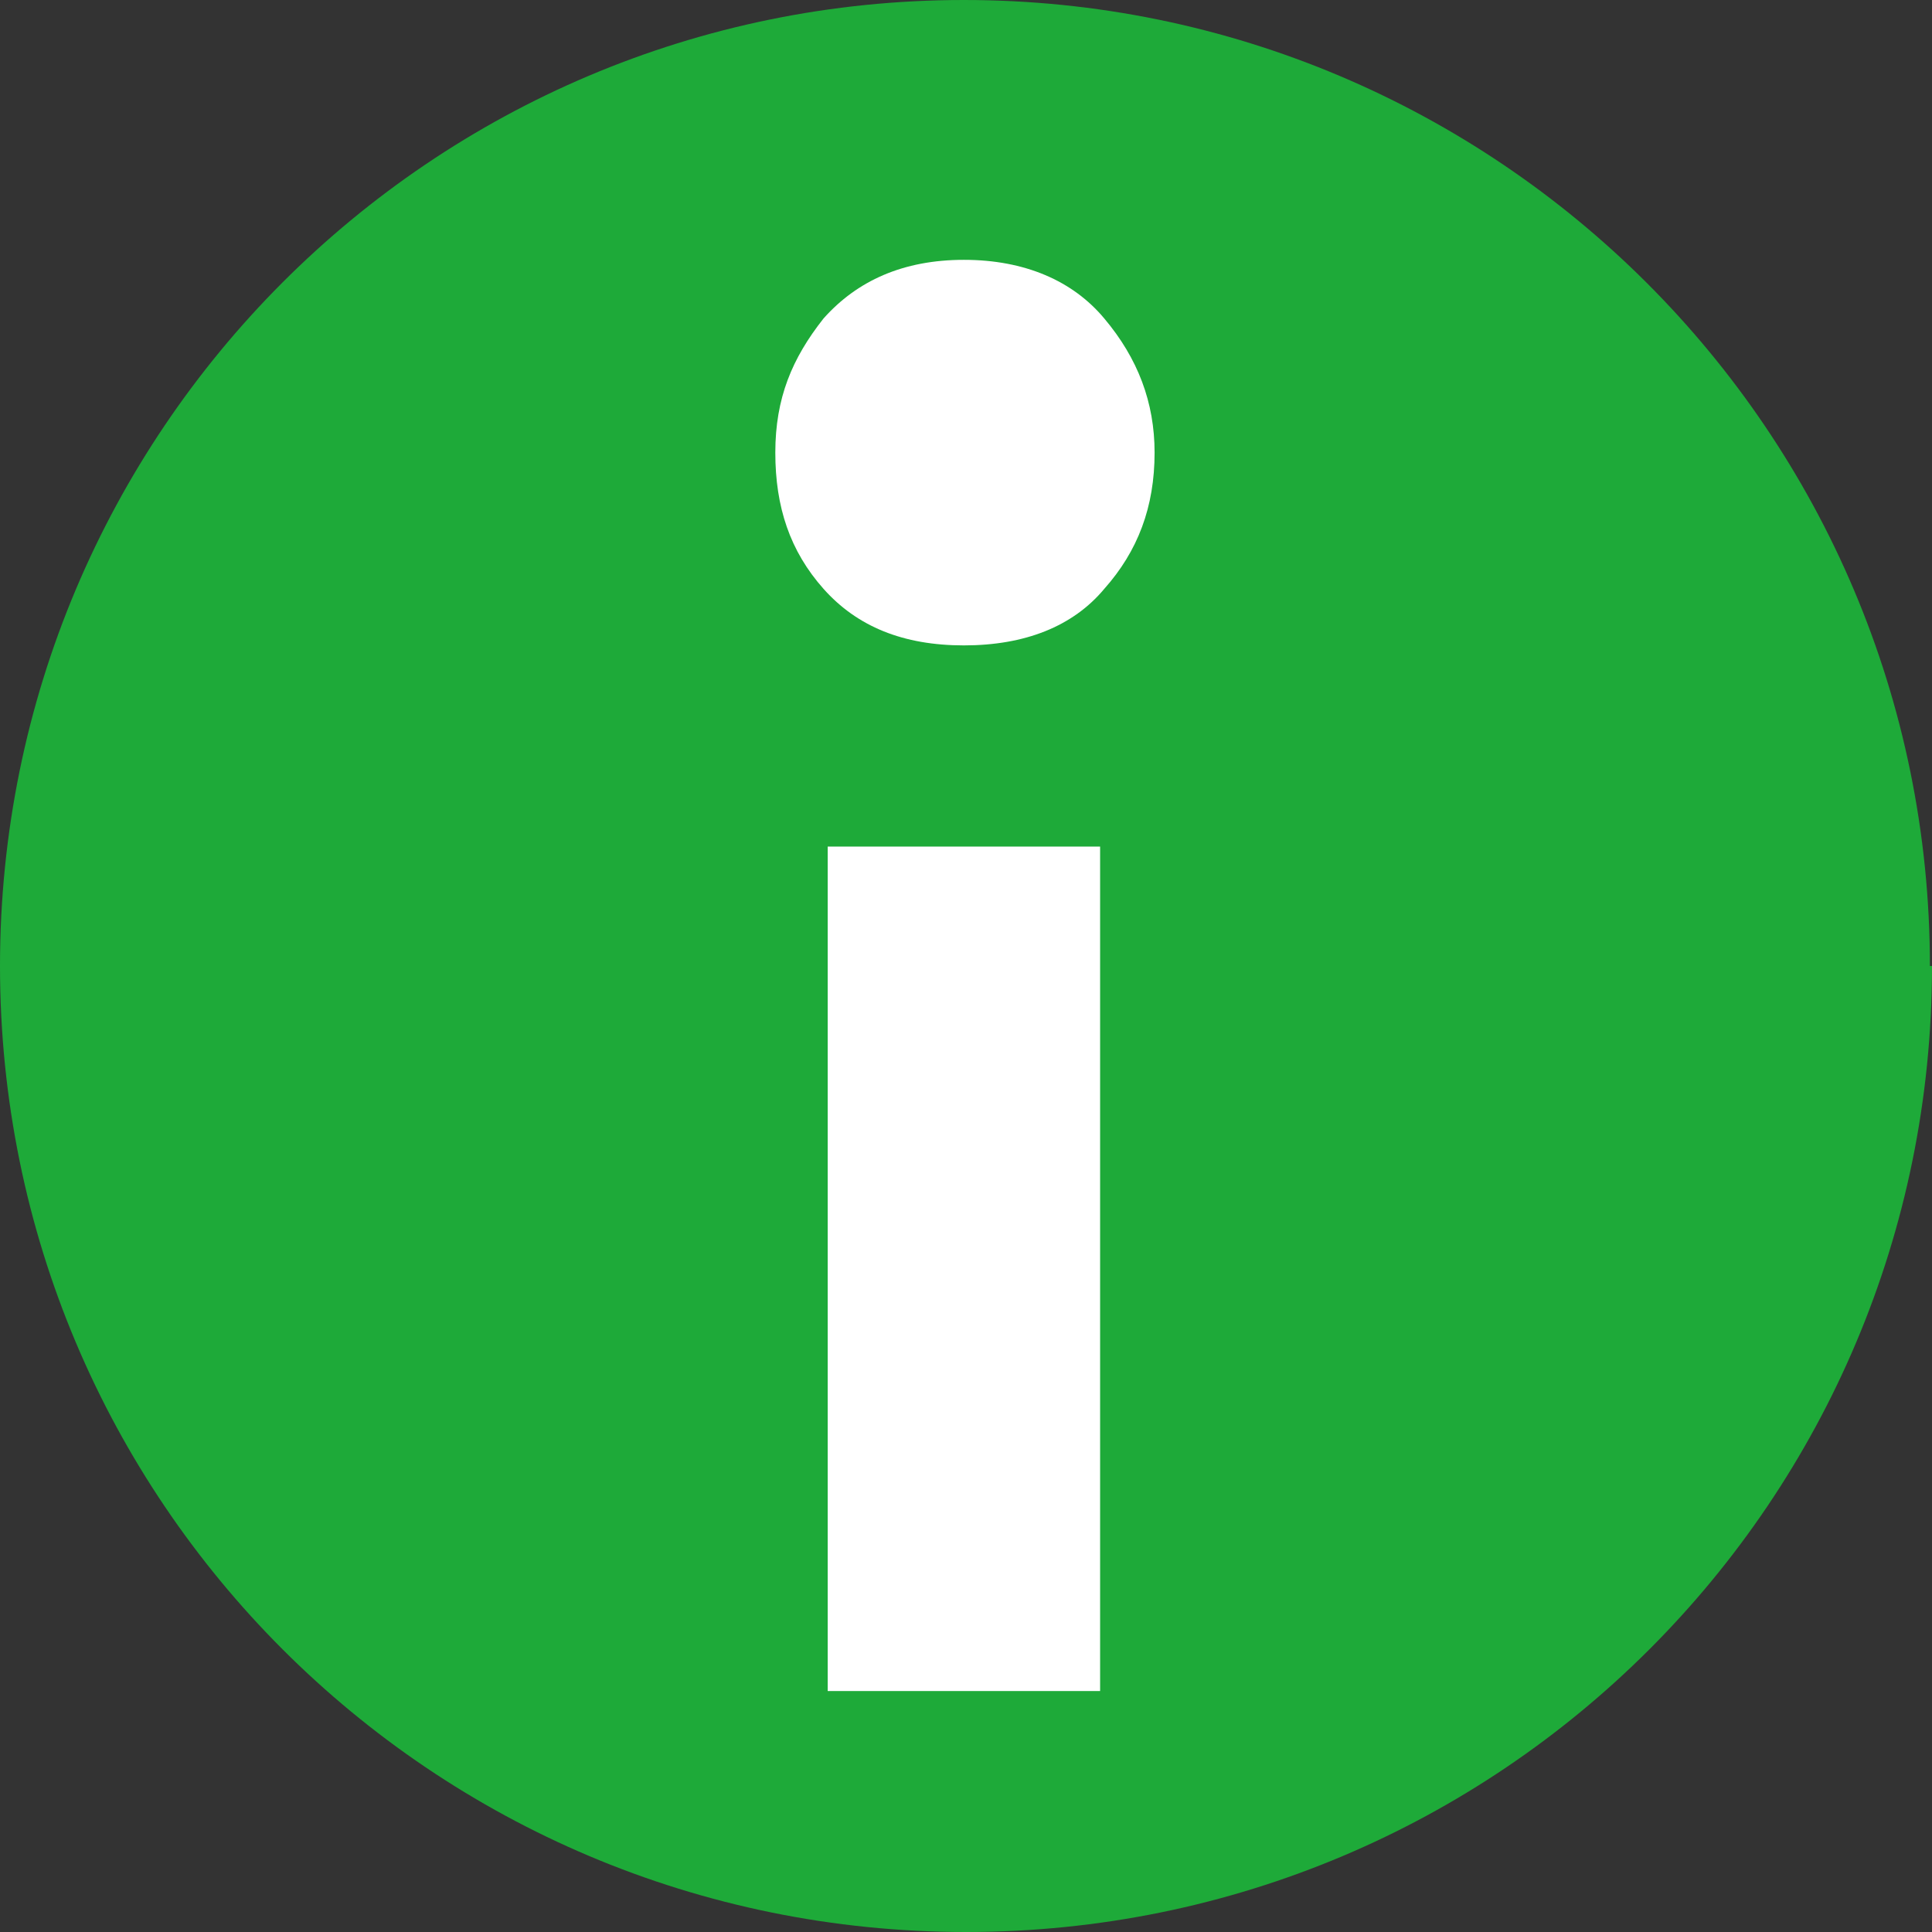 <?xml version="1.0" encoding="UTF-8"?><svg id="b" xmlns="http://www.w3.org/2000/svg" width="9.22" height="9.22" viewBox="0 0 9.22 9.22"><rect x="0" y="0" width="9.22" height="9.22" fill="#333333" stroke="none"/><defs><style>.d{fill:#fff;}.e{fill:#1eaa39;}</style></defs><g id="c"><path class="e" d="M9.22,4.61c0,2.55-2.06,4.61-4.61,4.61S0,7.16,0,4.61,2.06,0,4.6,0s4.61,2.06,4.61,4.61Z"/><path class="d" d="M4.6,3.08c-.29,0-.51-.09-.67-.27-.16-.18-.23-.39-.23-.65s.08-.45.23-.64c.16-.18.38-.28.67-.28s.52.1.67.28c.16.19.24.4.24.64,0,.26-.08.47-.24.65-.15.18-.38.27-.67.27ZM5.25,8.07h-1.3v-4.03h1.3v4.03Z"/></g></svg>
